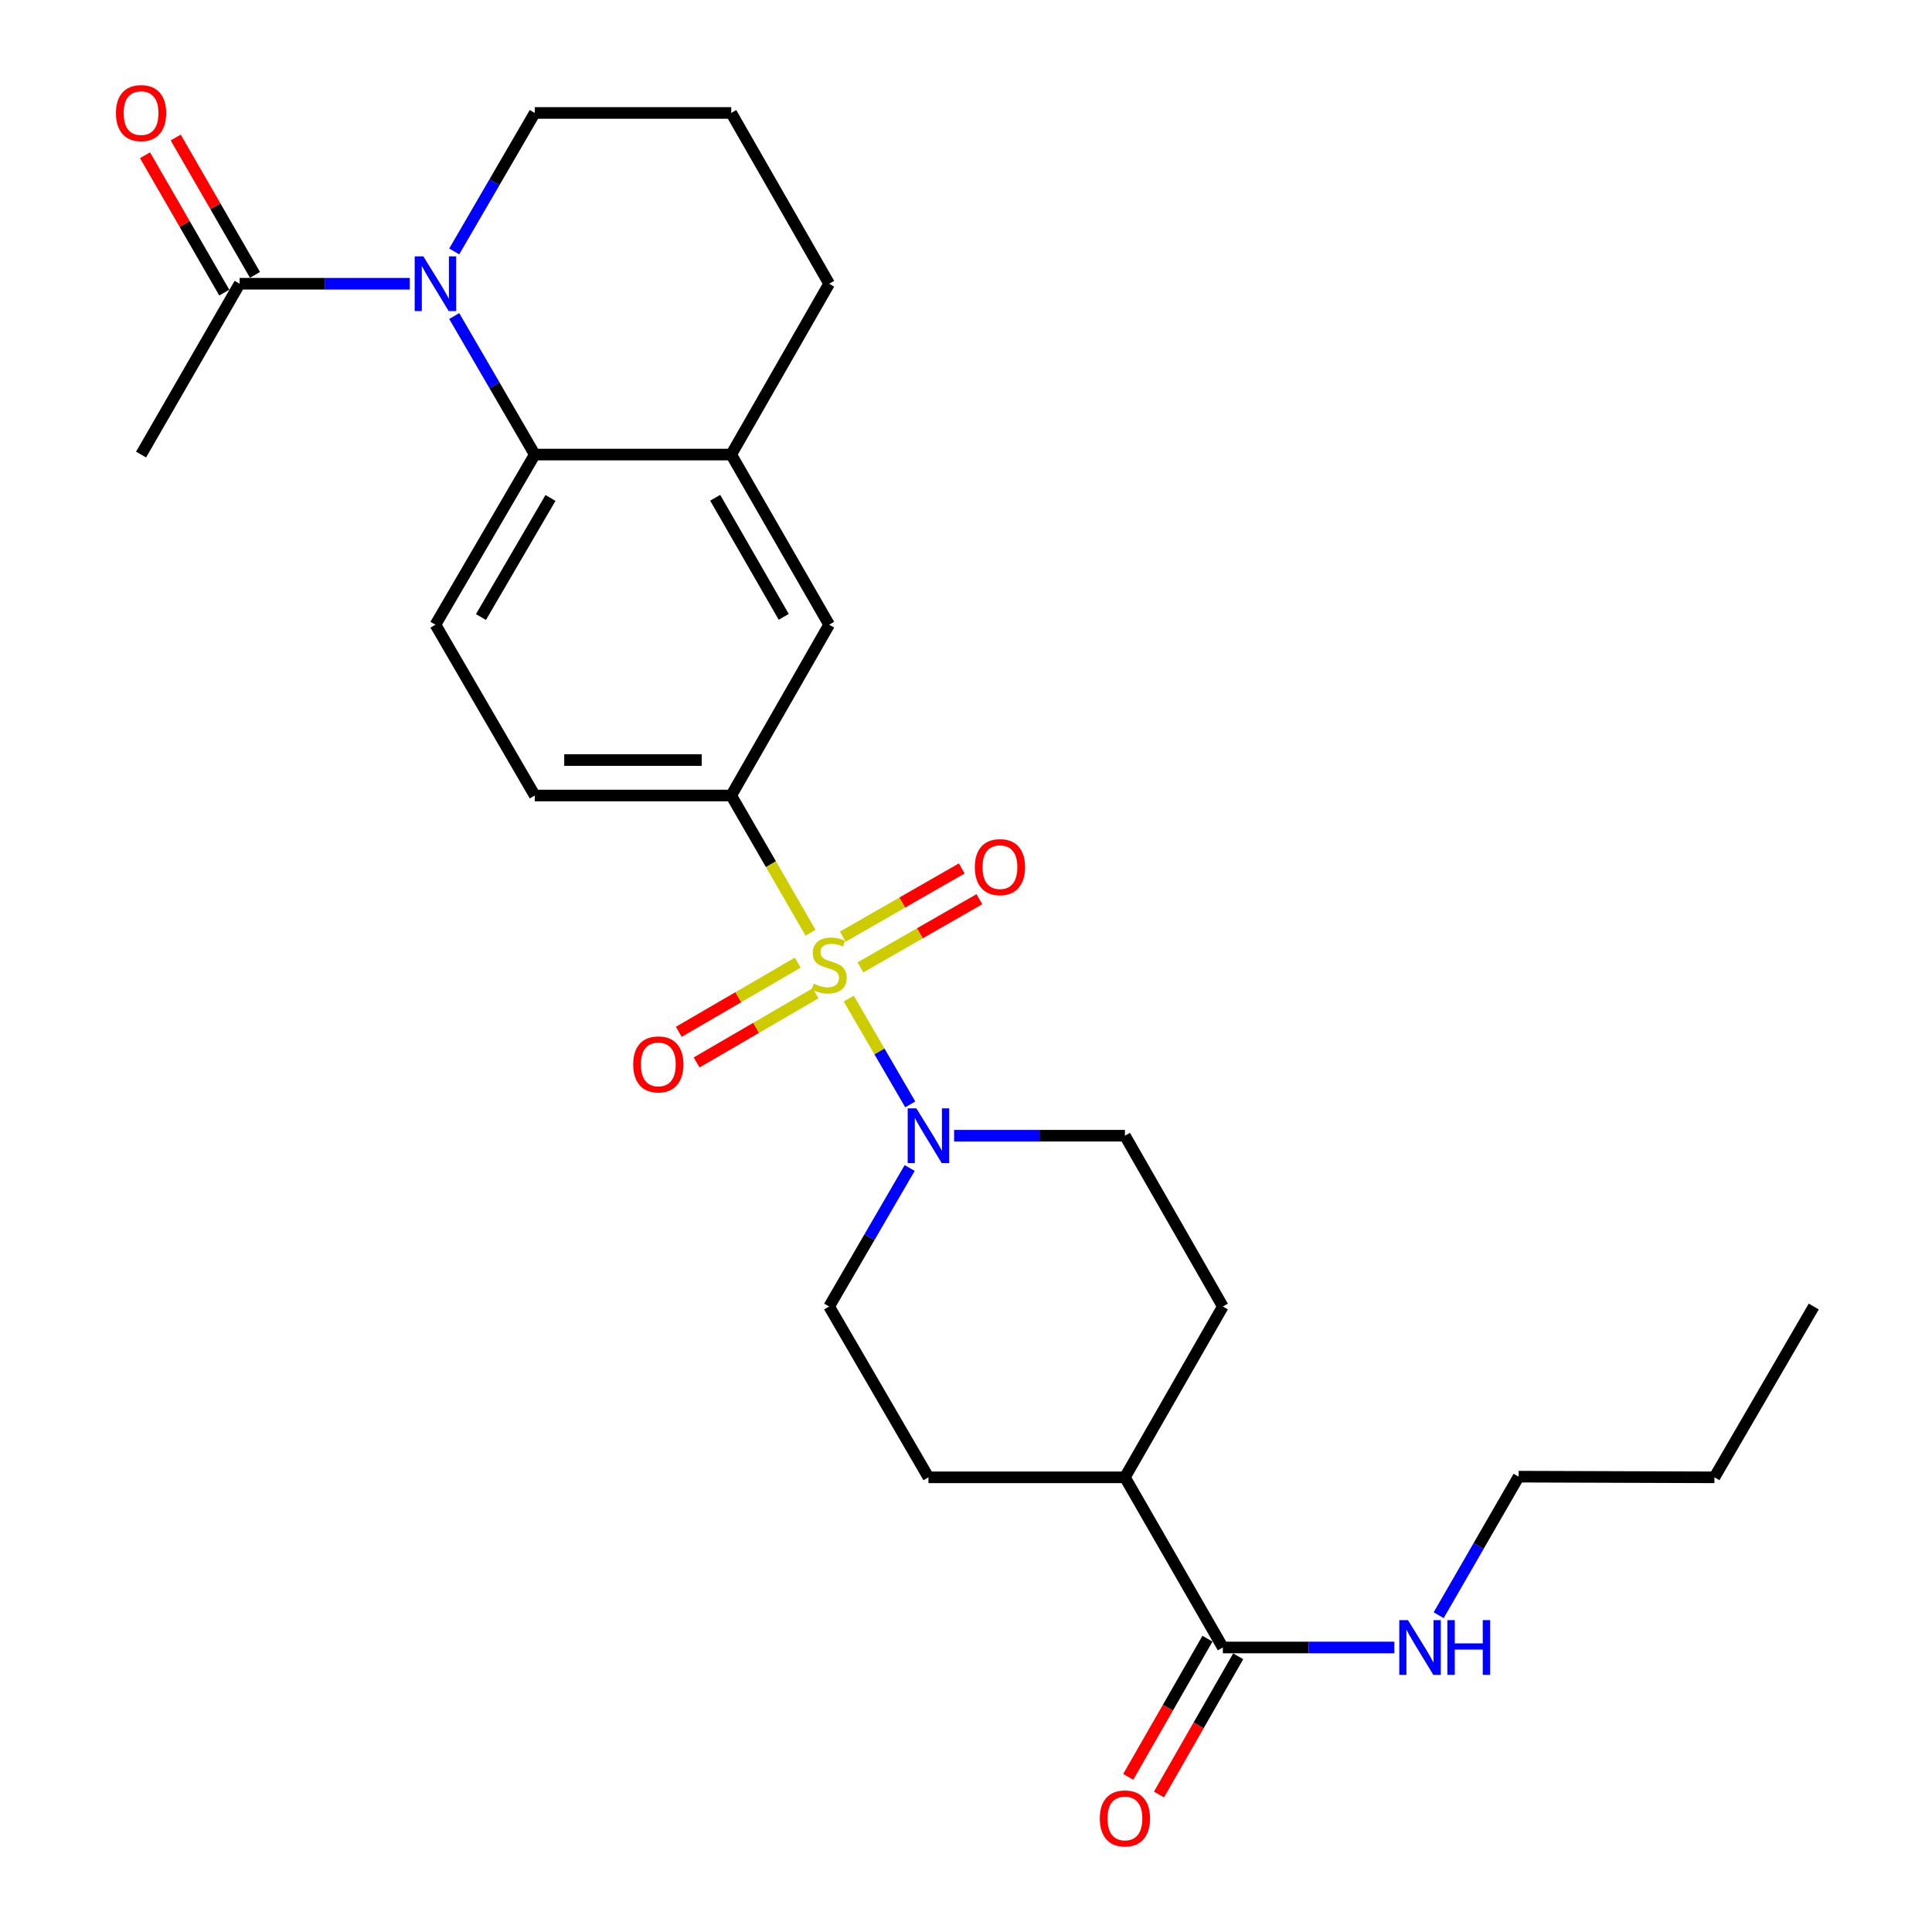 <?xml version='1.0' encoding='iso-8859-1'?>
<svg version='1.1' baseProfile='full'
              xmlns='http://www.w3.org/2000/svg'
                      xmlns:rdkit='http://www.rdkit.org/xml'
                      xmlns:xlink='http://www.w3.org/1999/xlink'
                  xml:space='preserve'
width='1000px' height='1000px' viewBox='0 0 1000 1000'>
<!-- END OF HEADER -->
<rect style='opacity:1.0;fill:#FFFFFF;stroke:none' width='1000' height='1000' x='0' y='0'> </rect>
<path class='bond-1' d='M 439.3,516.86 L 455.222,544.245' style='fill:none;fill-rule:evenodd;stroke:#CCCC00;stroke-width:6px;stroke-linecap:butt;stroke-linejoin:miter;stroke-opacity:1' />
<path class='bond-1' d='M 455.222,544.245 L 471.143,571.631' style='fill:none;fill-rule:evenodd;stroke:#0000FF;stroke-width:6px;stroke-linecap:butt;stroke-linejoin:miter;stroke-opacity:1' />
<path class='bond-3' d='M 419.536,482.772 L 399.009,447.264' style='fill:none;fill-rule:evenodd;stroke:#CCCC00;stroke-width:6px;stroke-linecap:butt;stroke-linejoin:miter;stroke-opacity:1' />
<path class='bond-3' d='M 399.009,447.264 L 378.481,411.757' style='fill:none;fill-rule:evenodd;stroke:#000000;stroke-width:6px;stroke-linecap:butt;stroke-linejoin:miter;stroke-opacity:1' />
<path class='bond-8' d='M 445.352,500.717 L 476.137,483.072' style='fill:none;fill-rule:evenodd;stroke:#CCCC00;stroke-width:6px;stroke-linecap:butt;stroke-linejoin:miter;stroke-opacity:1' />
<path class='bond-8' d='M 476.137,483.072 L 506.922,465.428' style='fill:none;fill-rule:evenodd;stroke:#FF0000;stroke-width:6px;stroke-linecap:butt;stroke-linejoin:miter;stroke-opacity:1' />
<path class='bond-8' d='M 436.23,484.801 L 467.015,467.157' style='fill:none;fill-rule:evenodd;stroke:#CCCC00;stroke-width:6px;stroke-linecap:butt;stroke-linejoin:miter;stroke-opacity:1' />
<path class='bond-8' d='M 467.015,467.157 L 497.8,449.513' style='fill:none;fill-rule:evenodd;stroke:#FF0000;stroke-width:6px;stroke-linecap:butt;stroke-linejoin:miter;stroke-opacity:1' />
<path class='bond-9' d='M 412.914,498.263 L 382.133,516.165' style='fill:none;fill-rule:evenodd;stroke:#CCCC00;stroke-width:6px;stroke-linecap:butt;stroke-linejoin:miter;stroke-opacity:1' />
<path class='bond-9' d='M 382.133,516.165 L 351.352,534.068' style='fill:none;fill-rule:evenodd;stroke:#FF0000;stroke-width:6px;stroke-linecap:butt;stroke-linejoin:miter;stroke-opacity:1' />
<path class='bond-9' d='M 422.137,514.12 L 391.356,532.023' style='fill:none;fill-rule:evenodd;stroke:#CCCC00;stroke-width:6px;stroke-linecap:butt;stroke-linejoin:miter;stroke-opacity:1' />
<path class='bond-9' d='M 391.356,532.023 L 360.575,549.925' style='fill:none;fill-rule:evenodd;stroke:#FF0000;stroke-width:6px;stroke-linecap:butt;stroke-linejoin:miter;stroke-opacity:1' />
<path class='bond-0' d='M 235.105,163.579 L 255.948,199.431' style='fill:none;fill-rule:evenodd;stroke:#0000FF;stroke-width:6px;stroke-linecap:butt;stroke-linejoin:miter;stroke-opacity:1' />
<path class='bond-0' d='M 255.948,199.431 L 276.792,235.283' style='fill:none;fill-rule:evenodd;stroke:#000000;stroke-width:6px;stroke-linecap:butt;stroke-linejoin:miter;stroke-opacity:1' />
<path class='bond-4' d='M 212.112,146.862 L 168.073,146.862' style='fill:none;fill-rule:evenodd;stroke:#0000FF;stroke-width:6px;stroke-linecap:butt;stroke-linejoin:miter;stroke-opacity:1' />
<path class='bond-4' d='M 168.073,146.862 L 124.033,146.862' style='fill:none;fill-rule:evenodd;stroke:#000000;stroke-width:6px;stroke-linecap:butt;stroke-linejoin:miter;stroke-opacity:1' />
<path class='bond-20' d='M 235.107,130.146 L 255.949,94.304' style='fill:none;fill-rule:evenodd;stroke:#0000FF;stroke-width:6px;stroke-linecap:butt;stroke-linejoin:miter;stroke-opacity:1' />
<path class='bond-20' d='M 255.949,94.304 L 276.792,58.462' style='fill:none;fill-rule:evenodd;stroke:#000000;stroke-width:6px;stroke-linecap:butt;stroke-linejoin:miter;stroke-opacity:1' />
<path class='bond-12' d='M 493.851,587.844 L 538.054,587.844' style='fill:none;fill-rule:evenodd;stroke:#0000FF;stroke-width:6px;stroke-linecap:butt;stroke-linejoin:miter;stroke-opacity:1' />
<path class='bond-12' d='M 538.054,587.844 L 582.258,587.844' style='fill:none;fill-rule:evenodd;stroke:#000000;stroke-width:6px;stroke-linecap:butt;stroke-linejoin:miter;stroke-opacity:1' />
<path class='bond-13' d='M 470.849,604.56 L 450.006,640.407' style='fill:none;fill-rule:evenodd;stroke:#0000FF;stroke-width:6px;stroke-linecap:butt;stroke-linejoin:miter;stroke-opacity:1' />
<path class='bond-13' d='M 450.006,640.407 L 429.163,676.254' style='fill:none;fill-rule:evenodd;stroke:#000000;stroke-width:6px;stroke-linecap:butt;stroke-linejoin:miter;stroke-opacity:1' />
<path class='bond-2' d='M 276.792,235.283 L 225.386,323.346' style='fill:none;fill-rule:evenodd;stroke:#000000;stroke-width:6px;stroke-linecap:butt;stroke-linejoin:miter;stroke-opacity:1' />
<path class='bond-2' d='M 284.924,257.74 L 248.94,319.385' style='fill:none;fill-rule:evenodd;stroke:#000000;stroke-width:6px;stroke-linecap:butt;stroke-linejoin:miter;stroke-opacity:1' />
<path class='bond-27' d='M 276.792,235.283 L 378.481,235.283' style='fill:none;fill-rule:evenodd;stroke:#000000;stroke-width:6px;stroke-linecap:butt;stroke-linejoin:miter;stroke-opacity:1' />
<path class='bond-7' d='M 378.481,411.757 L 429.163,323.346' style='fill:none;fill-rule:evenodd;stroke:#000000;stroke-width:6px;stroke-linecap:butt;stroke-linejoin:miter;stroke-opacity:1' />
<path class='bond-11' d='M 378.481,411.757 L 276.792,411.757' style='fill:none;fill-rule:evenodd;stroke:#000000;stroke-width:6px;stroke-linecap:butt;stroke-linejoin:miter;stroke-opacity:1' />
<path class='bond-11' d='M 363.228,393.412 L 292.045,393.412' style='fill:none;fill-rule:evenodd;stroke:#000000;stroke-width:6px;stroke-linecap:butt;stroke-linejoin:miter;stroke-opacity:1' />
<path class='bond-15' d='M 131.977,142.277 L 111.464,106.733' style='fill:none;fill-rule:evenodd;stroke:#000000;stroke-width:6px;stroke-linecap:butt;stroke-linejoin:miter;stroke-opacity:1' />
<path class='bond-15' d='M 111.464,106.733 L 90.95,71.189' style='fill:none;fill-rule:evenodd;stroke:#FF0000;stroke-width:6px;stroke-linecap:butt;stroke-linejoin:miter;stroke-opacity:1' />
<path class='bond-15' d='M 116.089,151.447 L 95.575,115.903' style='fill:none;fill-rule:evenodd;stroke:#000000;stroke-width:6px;stroke-linecap:butt;stroke-linejoin:miter;stroke-opacity:1' />
<path class='bond-15' d='M 95.575,115.903 L 75.062,80.359' style='fill:none;fill-rule:evenodd;stroke:#FF0000;stroke-width:6px;stroke-linecap:butt;stroke-linejoin:miter;stroke-opacity:1' />
<path class='bond-22' d='M 124.033,146.862 L 73.015,235.283' style='fill:none;fill-rule:evenodd;stroke:#000000;stroke-width:6px;stroke-linecap:butt;stroke-linejoin:miter;stroke-opacity:1' />
<path class='bond-5' d='M 378.481,235.283 L 429.163,323.346' style='fill:none;fill-rule:evenodd;stroke:#000000;stroke-width:6px;stroke-linecap:butt;stroke-linejoin:miter;stroke-opacity:1' />
<path class='bond-5' d='M 370.184,257.643 L 405.661,319.287' style='fill:none;fill-rule:evenodd;stroke:#000000;stroke-width:6px;stroke-linecap:butt;stroke-linejoin:miter;stroke-opacity:1' />
<path class='bond-21' d='M 378.481,235.283 L 429.163,146.862' style='fill:none;fill-rule:evenodd;stroke:#000000;stroke-width:6px;stroke-linecap:butt;stroke-linejoin:miter;stroke-opacity:1' />
<path class='bond-6' d='M 632.94,852.738 L 582.258,764.664' style='fill:none;fill-rule:evenodd;stroke:#000000;stroke-width:6px;stroke-linecap:butt;stroke-linejoin:miter;stroke-opacity:1' />
<path class='bond-16' d='M 624.983,848.176 L 604.477,883.942' style='fill:none;fill-rule:evenodd;stroke:#000000;stroke-width:6px;stroke-linecap:butt;stroke-linejoin:miter;stroke-opacity:1' />
<path class='bond-16' d='M 604.477,883.942 L 583.971,919.709' style='fill:none;fill-rule:evenodd;stroke:#FF0000;stroke-width:6px;stroke-linecap:butt;stroke-linejoin:miter;stroke-opacity:1' />
<path class='bond-16' d='M 640.897,857.3 L 620.392,893.067' style='fill:none;fill-rule:evenodd;stroke:#000000;stroke-width:6px;stroke-linecap:butt;stroke-linejoin:miter;stroke-opacity:1' />
<path class='bond-16' d='M 620.392,893.067 L 599.886,928.833' style='fill:none;fill-rule:evenodd;stroke:#FF0000;stroke-width:6px;stroke-linecap:butt;stroke-linejoin:miter;stroke-opacity:1' />
<path class='bond-19' d='M 632.94,852.738 L 677.332,852.738' style='fill:none;fill-rule:evenodd;stroke:#000000;stroke-width:6px;stroke-linecap:butt;stroke-linejoin:miter;stroke-opacity:1' />
<path class='bond-19' d='M 677.332,852.738 L 721.725,852.738' style='fill:none;fill-rule:evenodd;stroke:#0000FF;stroke-width:6px;stroke-linecap:butt;stroke-linejoin:miter;stroke-opacity:1' />
<path class='bond-10' d='M 225.386,323.346 L 276.792,411.757' style='fill:none;fill-rule:evenodd;stroke:#000000;stroke-width:6px;stroke-linecap:butt;stroke-linejoin:miter;stroke-opacity:1' />
<path class='bond-17' d='M 582.258,587.844 L 632.94,676.254' style='fill:none;fill-rule:evenodd;stroke:#000000;stroke-width:6px;stroke-linecap:butt;stroke-linejoin:miter;stroke-opacity:1' />
<path class='bond-18' d='M 429.163,676.254 L 480.568,764.664' style='fill:none;fill-rule:evenodd;stroke:#000000;stroke-width:6px;stroke-linecap:butt;stroke-linejoin:miter;stroke-opacity:1' />
<path class='bond-14' d='M 582.258,764.664 L 480.568,764.664' style='fill:none;fill-rule:evenodd;stroke:#000000;stroke-width:6px;stroke-linecap:butt;stroke-linejoin:miter;stroke-opacity:1' />
<path class='bond-28' d='M 582.258,764.664 L 632.94,676.254' style='fill:none;fill-rule:evenodd;stroke:#000000;stroke-width:6px;stroke-linecap:butt;stroke-linejoin:miter;stroke-opacity:1' />
<path class='bond-24' d='M 744.66,836.026 L 765.347,800.172' style='fill:none;fill-rule:evenodd;stroke:#0000FF;stroke-width:6px;stroke-linecap:butt;stroke-linejoin:miter;stroke-opacity:1' />
<path class='bond-24' d='M 765.347,800.172 L 786.035,764.318' style='fill:none;fill-rule:evenodd;stroke:#000000;stroke-width:6px;stroke-linecap:butt;stroke-linejoin:miter;stroke-opacity:1' />
<path class='bond-29' d='M 276.792,58.462 L 378.481,58.462' style='fill:none;fill-rule:evenodd;stroke:#000000;stroke-width:6px;stroke-linecap:butt;stroke-linejoin:miter;stroke-opacity:1' />
<path class='bond-23' d='M 429.163,146.862 L 378.481,58.462' style='fill:none;fill-rule:evenodd;stroke:#000000;stroke-width:6px;stroke-linecap:butt;stroke-linejoin:miter;stroke-opacity:1' />
<path class='bond-25' d='M 786.035,764.318 L 887.388,764.664' style='fill:none;fill-rule:evenodd;stroke:#000000;stroke-width:6px;stroke-linecap:butt;stroke-linejoin:miter;stroke-opacity:1' />
<path class='bond-26' d='M 887.388,764.664 L 938.794,676.254' style='fill:none;fill-rule:evenodd;stroke:#000000;stroke-width:6px;stroke-linecap:butt;stroke-linejoin:miter;stroke-opacity:1' />
<path  class='atom-0' d='M 421.163 509.143
Q 421.483 509.263, 422.803 509.823
Q 424.123 510.383, 425.563 510.743
Q 427.043 511.063, 428.483 511.063
Q 431.163 511.063, 432.723 509.783
Q 434.283 508.463, 434.283 506.183
Q 434.283 504.623, 433.483 503.663
Q 432.723 502.703, 431.523 502.183
Q 430.323 501.663, 428.323 501.063
Q 425.803 500.303, 424.283 499.583
Q 422.803 498.863, 421.723 497.343
Q 420.683 495.823, 420.683 493.263
Q 420.683 489.703, 423.083 487.503
Q 425.523 485.303, 430.323 485.303
Q 433.603 485.303, 437.323 486.863
L 436.403 489.943
Q 433.003 488.543, 430.443 488.543
Q 427.683 488.543, 426.163 489.703
Q 424.643 490.823, 424.683 492.783
Q 424.683 494.303, 425.443 495.223
Q 426.243 496.143, 427.363 496.663
Q 428.523 497.183, 430.443 497.783
Q 433.003 498.583, 434.523 499.383
Q 436.043 500.183, 437.123 501.823
Q 438.243 503.423, 438.243 506.183
Q 438.243 510.103, 435.603 512.223
Q 433.003 514.303, 428.643 514.303
Q 426.123 514.303, 424.203 513.743
Q 422.323 513.223, 420.083 512.303
L 421.163 509.143
' fill='#CCCC00'/>
<path  class='atom-1' d='M 219.126 132.702
L 228.406 147.702
Q 229.326 149.182, 230.806 151.862
Q 232.286 154.542, 232.366 154.702
L 232.366 132.702
L 236.126 132.702
L 236.126 161.022
L 232.246 161.022
L 222.286 144.622
Q 221.126 142.702, 219.886 140.502
Q 218.686 138.302, 218.326 137.622
L 218.326 161.022
L 214.646 161.022
L 214.646 132.702
L 219.126 132.702
' fill='#0000FF'/>
<path  class='atom-2' d='M 474.308 573.684
L 483.588 588.684
Q 484.508 590.164, 485.988 592.844
Q 487.468 595.524, 487.548 595.684
L 487.548 573.684
L 491.308 573.684
L 491.308 602.004
L 487.428 602.004
L 477.468 585.604
Q 476.308 583.684, 475.068 581.484
Q 473.868 579.284, 473.508 578.604
L 473.508 602.004
L 469.828 602.004
L 469.828 573.684
L 474.308 573.684
' fill='#0000FF'/>
<path  class='atom-9' d='M 504.573 448.831
Q 504.573 442.031, 507.933 438.231
Q 511.293 434.431, 517.573 434.431
Q 523.853 434.431, 527.213 438.231
Q 530.573 442.031, 530.573 448.831
Q 530.573 455.711, 527.173 459.631
Q 523.773 463.511, 517.573 463.511
Q 511.333 463.511, 507.933 459.631
Q 504.573 455.751, 504.573 448.831
M 517.573 460.311
Q 521.893 460.311, 524.213 457.431
Q 526.573 454.511, 526.573 448.831
Q 526.573 443.271, 524.213 440.471
Q 521.893 437.631, 517.573 437.631
Q 513.253 437.631, 510.893 440.431
Q 508.573 443.231, 508.573 448.831
Q 508.573 454.551, 510.893 457.431
Q 513.253 460.311, 517.573 460.311
' fill='#FF0000'/>
<path  class='atom-10' d='M 327.743 550.929
Q 327.743 544.129, 331.103 540.329
Q 334.463 536.529, 340.743 536.529
Q 347.023 536.529, 350.383 540.329
Q 353.743 544.129, 353.743 550.929
Q 353.743 557.809, 350.343 561.729
Q 346.943 565.609, 340.743 565.609
Q 334.503 565.609, 331.103 561.729
Q 327.743 557.849, 327.743 550.929
M 340.743 562.409
Q 345.063 562.409, 347.383 559.529
Q 349.743 556.609, 349.743 550.929
Q 349.743 545.369, 347.383 542.569
Q 345.063 539.729, 340.743 539.729
Q 336.423 539.729, 334.063 542.529
Q 331.743 545.329, 331.743 550.929
Q 331.743 556.649, 334.063 559.529
Q 336.423 562.409, 340.743 562.409
' fill='#FF0000'/>
<path  class='atom-16' d='M 60.015 58.542
Q 60.015 51.742, 63.375 47.942
Q 66.735 44.142, 73.015 44.142
Q 79.295 44.142, 82.655 47.942
Q 86.015 51.742, 86.015 58.542
Q 86.015 65.422, 82.615 69.342
Q 79.215 73.222, 73.015 73.222
Q 66.775 73.222, 63.375 69.342
Q 60.015 65.462, 60.015 58.542
M 73.015 70.022
Q 77.335 70.022, 79.655 67.142
Q 82.015 64.222, 82.015 58.542
Q 82.015 52.982, 79.655 50.182
Q 77.335 47.342, 73.015 47.342
Q 68.695 47.342, 66.335 50.142
Q 64.015 52.942, 64.015 58.542
Q 64.015 64.262, 66.335 67.142
Q 68.695 70.022, 73.015 70.022
' fill='#FF0000'/>
<path  class='atom-17' d='M 569.258 941.218
Q 569.258 934.418, 572.618 930.618
Q 575.978 926.818, 582.258 926.818
Q 588.538 926.818, 591.898 930.618
Q 595.258 934.418, 595.258 941.218
Q 595.258 948.098, 591.858 952.018
Q 588.458 955.898, 582.258 955.898
Q 576.018 955.898, 572.618 952.018
Q 569.258 948.138, 569.258 941.218
M 582.258 952.698
Q 586.578 952.698, 588.898 949.818
Q 591.258 946.898, 591.258 941.218
Q 591.258 935.658, 588.898 932.858
Q 586.578 930.018, 582.258 930.018
Q 577.938 930.018, 575.578 932.818
Q 573.258 935.618, 573.258 941.218
Q 573.258 946.938, 575.578 949.818
Q 577.938 952.698, 582.258 952.698
' fill='#FF0000'/>
<path  class='atom-20' d='M 728.757 838.578
L 738.037 853.578
Q 738.957 855.058, 740.437 857.738
Q 741.917 860.418, 741.997 860.578
L 741.997 838.578
L 745.757 838.578
L 745.757 866.898
L 741.877 866.898
L 731.917 850.498
Q 730.757 848.578, 729.517 846.378
Q 728.317 844.178, 727.957 843.498
L 727.957 866.898
L 724.277 866.898
L 724.277 838.578
L 728.757 838.578
' fill='#0000FF'/>
<path  class='atom-20' d='M 749.157 838.578
L 752.997 838.578
L 752.997 850.618
L 767.477 850.618
L 767.477 838.578
L 771.317 838.578
L 771.317 866.898
L 767.477 866.898
L 767.477 853.818
L 752.997 853.818
L 752.997 866.898
L 749.157 866.898
L 749.157 838.578
' fill='#0000FF'/>
</svg>
